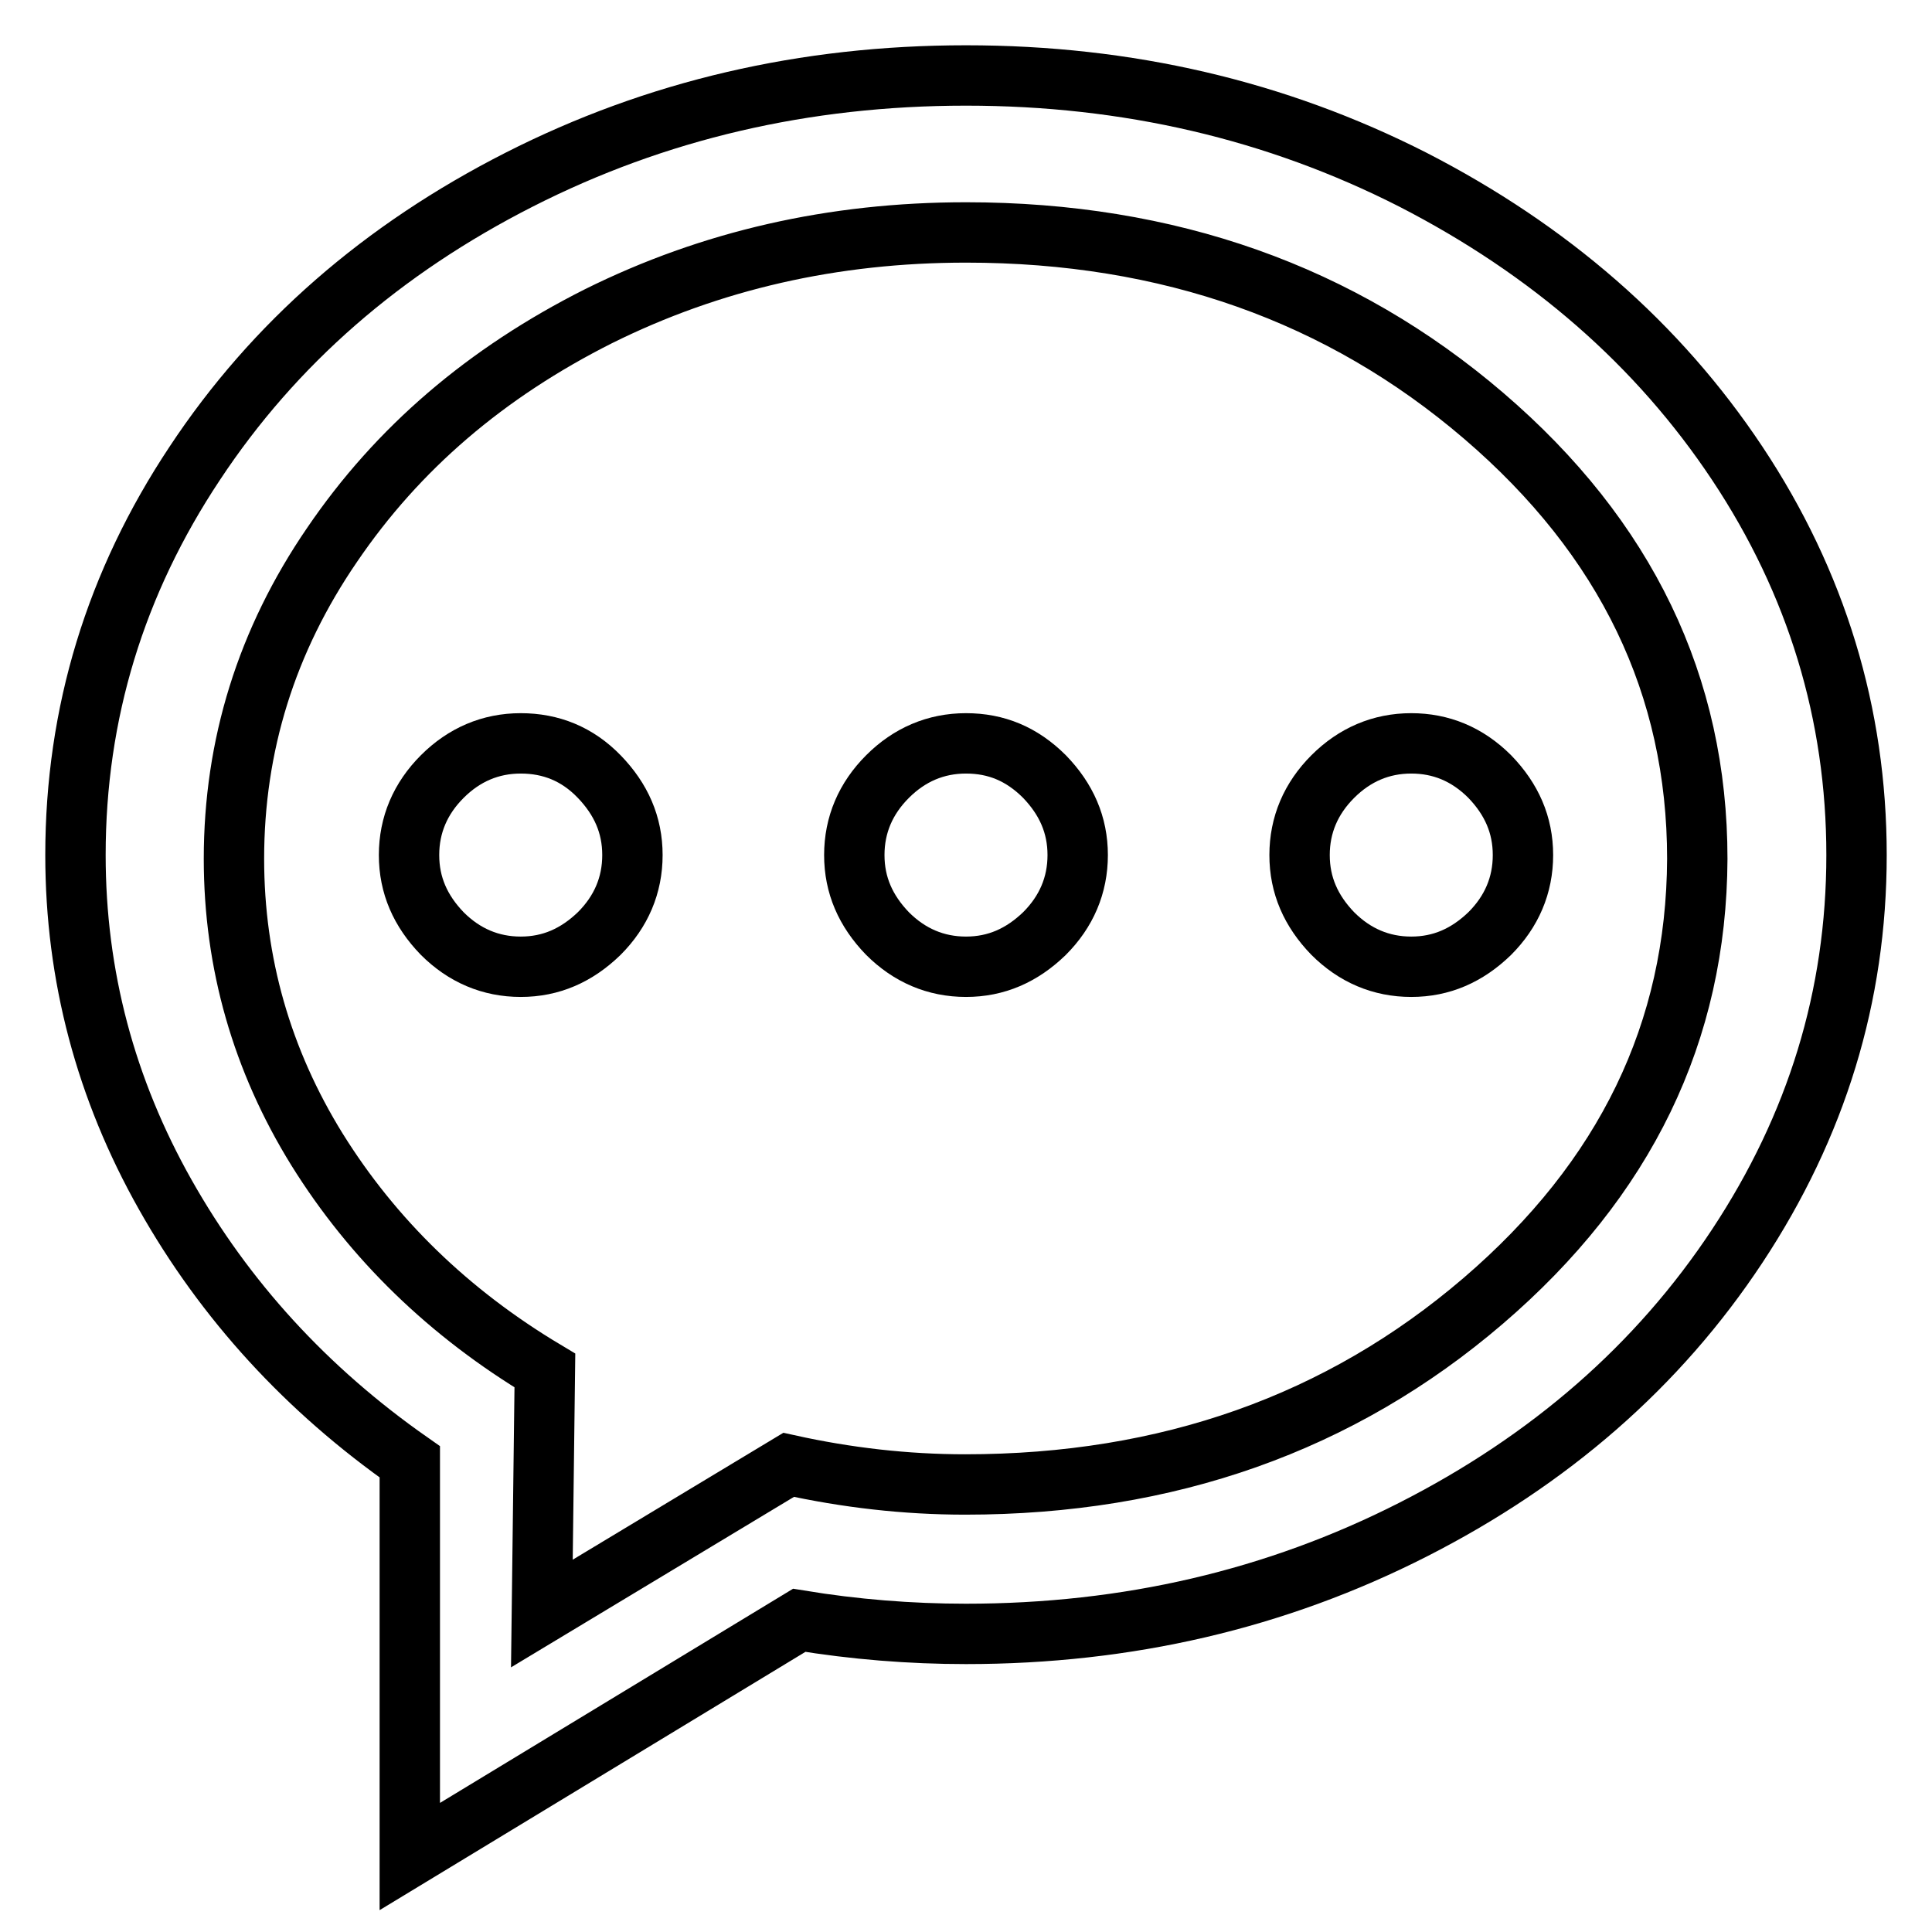 <?xml version="1.0" encoding="utf-8"?>
<!-- Svg Vector Icons : http://www.onlinewebfonts.com/icon -->
<!DOCTYPE svg PUBLIC "-//W3C//DTD SVG 1.1//EN" "http://www.w3.org/Graphics/SVG/1.1/DTD/svg11.dtd">
<svg version="1.1" xmlns="http://www.w3.org/2000/svg" xmlns:xlink="http://www.w3.org/1999/xlink" x="0px" y="0px" viewBox="0 0 256 256" enable-background="new 0 0 256 256" xml:space="preserve">
<g> <path stroke-width="8" fill-opacity="0" stroke="#000000"  d="M230.2,61.4c-10.5-15.8-24.9-28.3-43-37.6C169.1,14.6,149.4,10,128,10s-41.1,4.6-59.2,13.8 c-18.1,9.2-32.5,21.7-43,37.6C15.3,77.2,10,94.5,10,113.3c0,16,4,31,11.9,45c7.9,14,18.7,25.8,32.4,35.4V246l51.6-31.3 c7.3,1.2,14.7,1.8,22.1,1.8c21.4,0,41.1-4.6,59.2-13.8c18.1-9.2,32.5-21.7,43-37.6S246,132,246,113.3S240.7,77.2,230.2,61.4z  M196.5,172.4c-18.9,16.2-41.8,24.3-68.6,24.3c-7.9,0-15.7-0.9-23.4-2.6l-32.7,19.7l0.4-32.2c-12.7-7.6-22.8-17.4-30.2-29.3 C34.7,140.5,31,127.6,31,113.8c0-15,4.3-28.9,13-41.6c8.7-12.8,20.4-22.8,35.3-30.3c14.9-7.4,31.1-11.1,48.7-11.1 c26.8,0,49.7,8.1,68.6,24.3c18.9,16.2,28.3,35.8,28.3,58.7C224.8,136.7,215.4,156.2,196.5,172.4z"/> <path stroke-width="8" fill-opacity="0" stroke="#000000"  d="M187,98.5c-4,0-7.5,1.5-10.4,4.4c-2.9,2.9-4.4,6.4-4.4,10.4c0,4,1.5,7.4,4.4,10.4c2.9,2.9,6.4,4.4,10.4,4.4 c4,0,7.4-1.5,10.4-4.4c2.9-2.9,4.4-6.4,4.4-10.4c0-4-1.5-7.4-4.4-10.4C194.4,99.9,190.9,98.5,187,98.5z M69,98.5 c-4,0-7.5,1.5-10.4,4.4c-2.9,2.9-4.4,6.4-4.4,10.4c0,4,1.5,7.4,4.4,10.4c2.9,2.9,6.4,4.4,10.4,4.4c4,0,7.4-1.5,10.4-4.4 c2.9-2.9,4.4-6.4,4.4-10.4c0-4-1.5-7.4-4.4-10.4C76.5,99.9,73,98.5,69,98.5z M128,98.5c-4,0-7.5,1.5-10.4,4.4 c-2.9,2.9-4.4,6.4-4.4,10.4c0,4,1.5,7.4,4.4,10.4c2.9,2.9,6.4,4.4,10.4,4.4c4,0,7.4-1.5,10.4-4.4c2.9-2.9,4.4-6.4,4.4-10.4 c0-4-1.5-7.4-4.4-10.4C135.4,99.9,132,98.5,128,98.5z"/></g>
</svg>